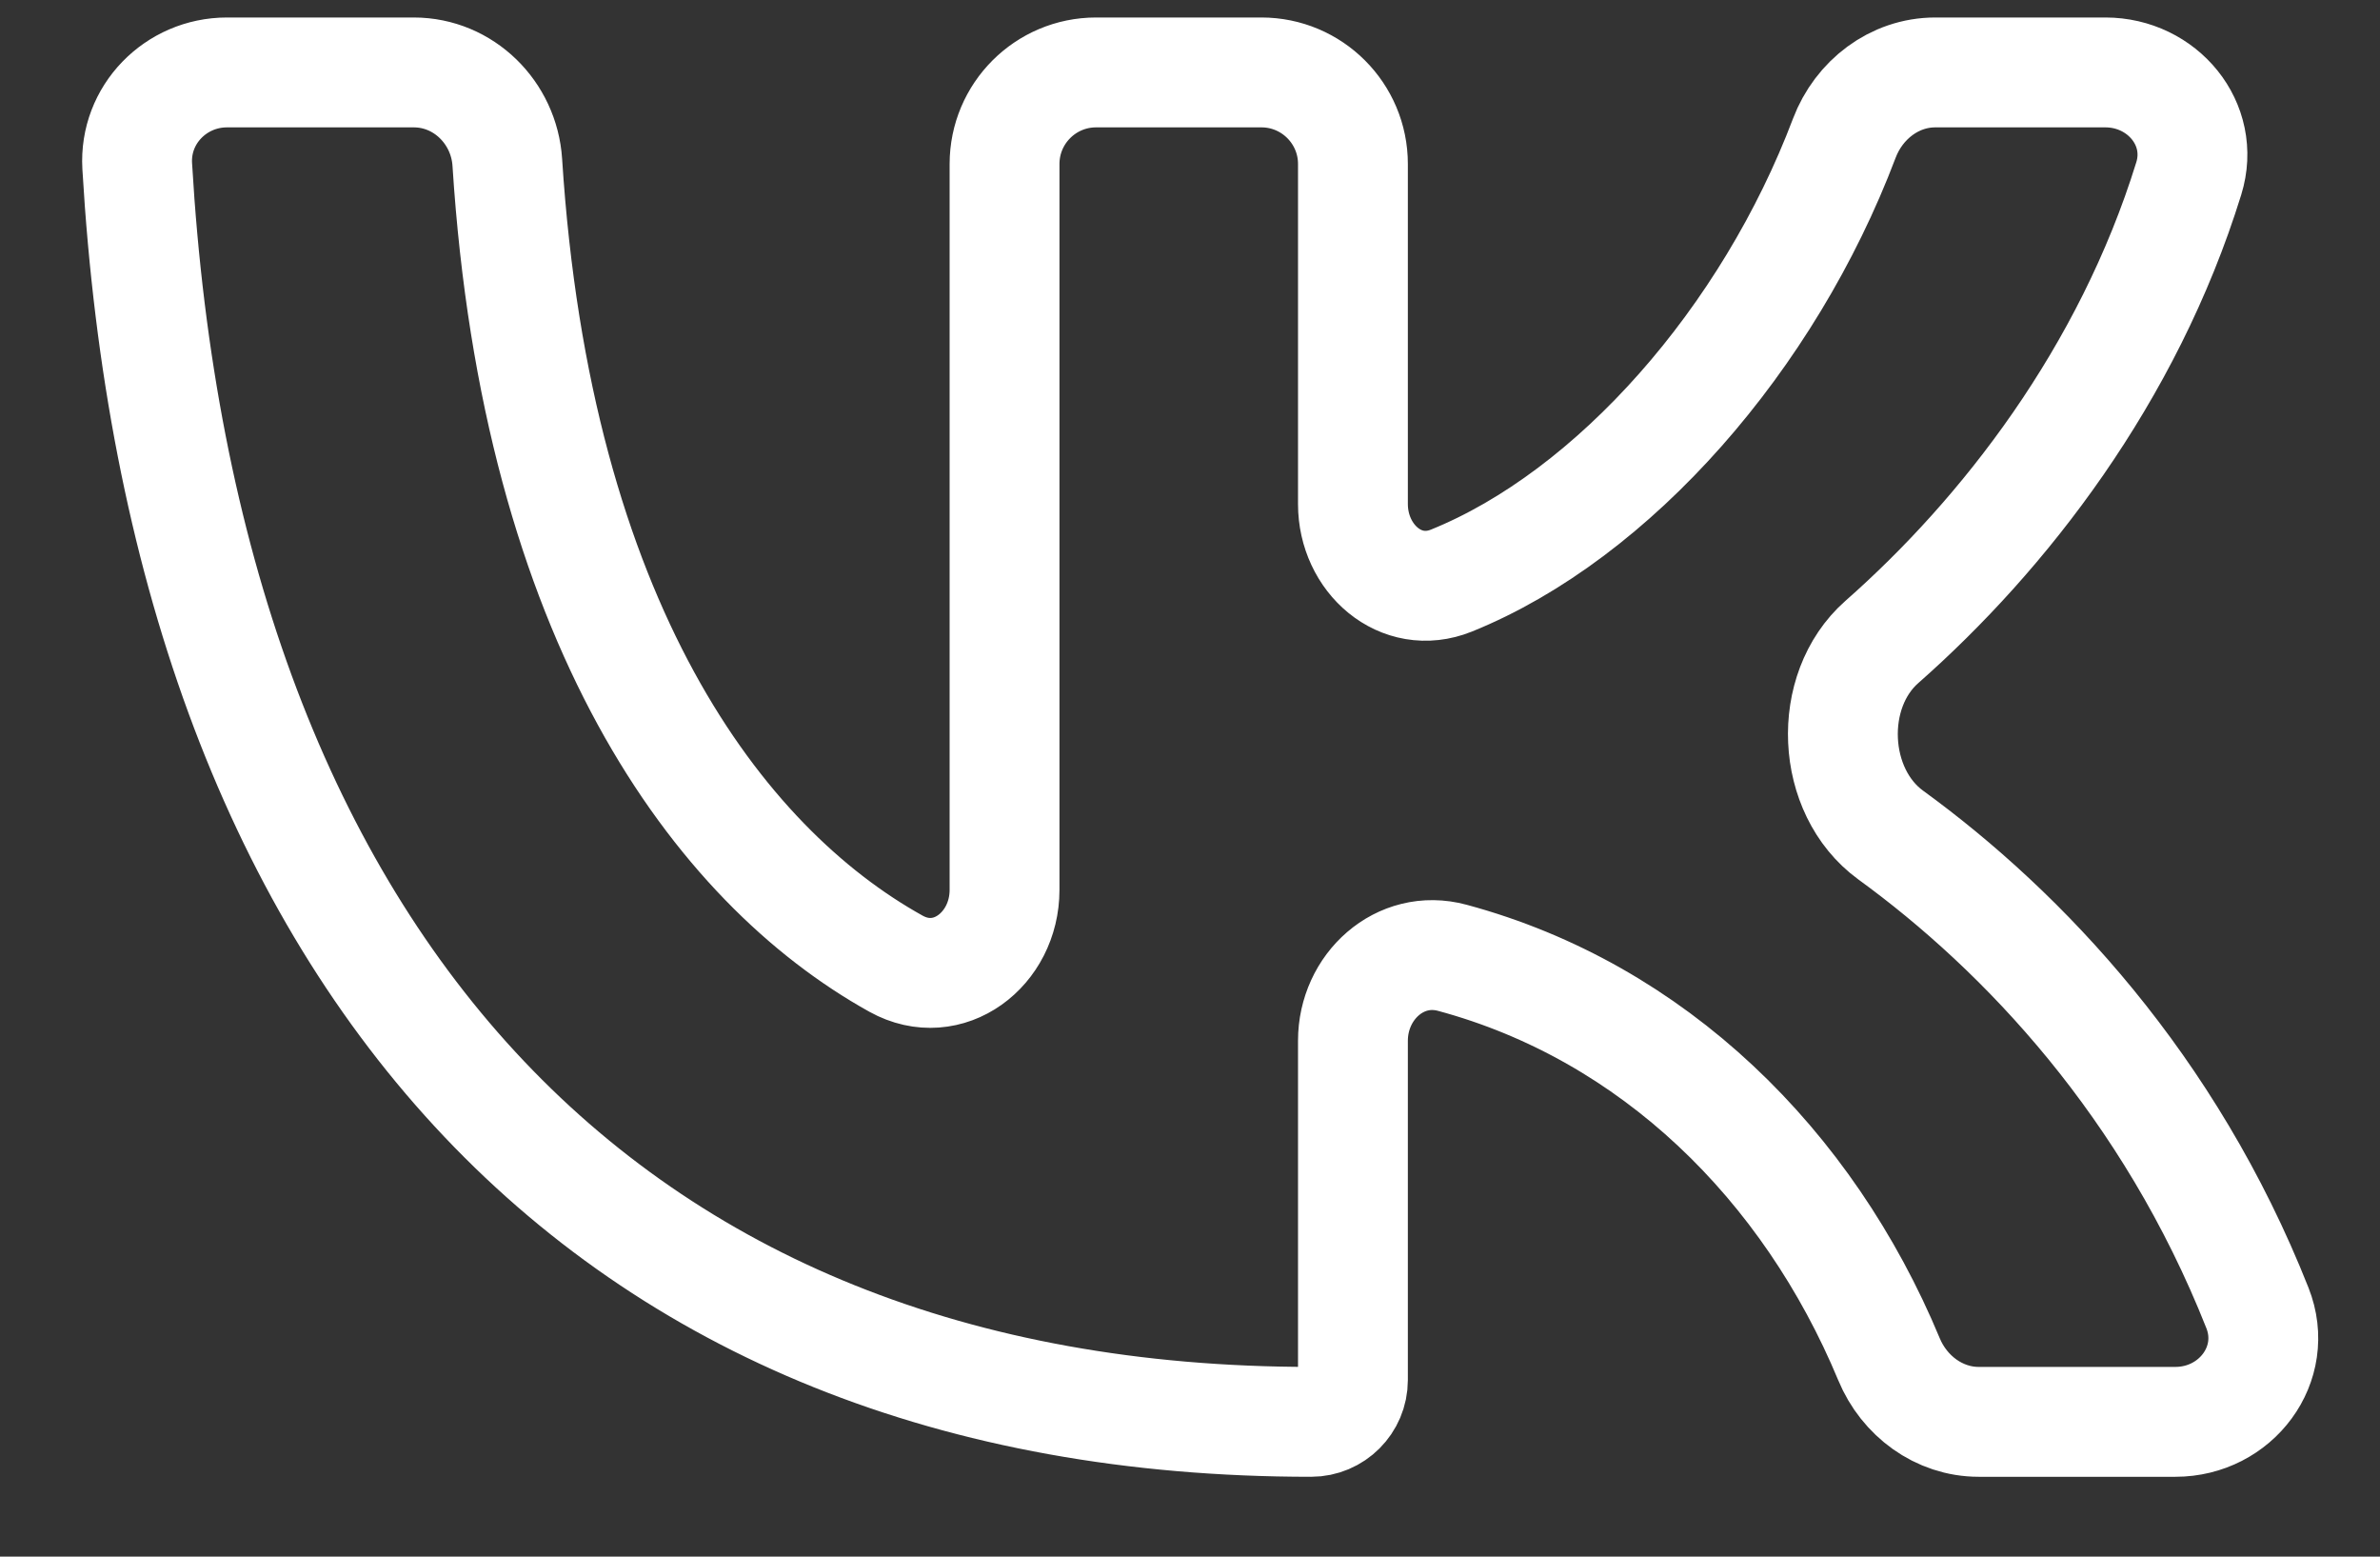<?xml version="1.0" encoding="UTF-8"?> <svg xmlns="http://www.w3.org/2000/svg" width="26" height="17" viewBox="0 0 26 17" fill="none"><rect x="0" y="0" width="26" height="17" fill="#333333" stroke="none"/> <path d="M14.323 15.528C6.556 15.528 2.001 10.404 1.499 1.813C1.467 1.253 1.92 0.791 2.48 0.791H4.52C5.065 0.791 5.507 1.23 5.542 1.773C5.863 6.792 7.843 9.444 9.789 10.525C10.358 10.84 10.974 10.369 10.974 9.719V1.791C10.974 1.239 11.422 0.791 11.974 0.791H13.78C14.332 0.791 14.78 1.239 14.78 1.791V5.505C14.78 6.099 15.303 6.563 15.855 6.341C17.631 5.624 19.321 3.696 20.148 1.509C20.307 1.09 20.694 0.791 21.142 0.791H23C23.622 0.791 24.095 1.355 23.911 1.949C23.246 4.097 21.89 5.838 20.558 7.011C19.952 7.545 20.001 8.643 20.654 9.119C22.105 10.174 23.7 11.857 24.661 14.284C24.904 14.898 24.425 15.528 23.765 15.528H21.616C21.182 15.528 20.802 15.245 20.636 14.844C19.751 12.717 18.059 11.051 15.865 10.46C15.294 10.306 14.78 10.775 14.78 11.366V15.071C14.78 15.323 14.575 15.528 14.323 15.528V15.528Z" stroke="white" stroke-width="1.2"></path> </svg> 